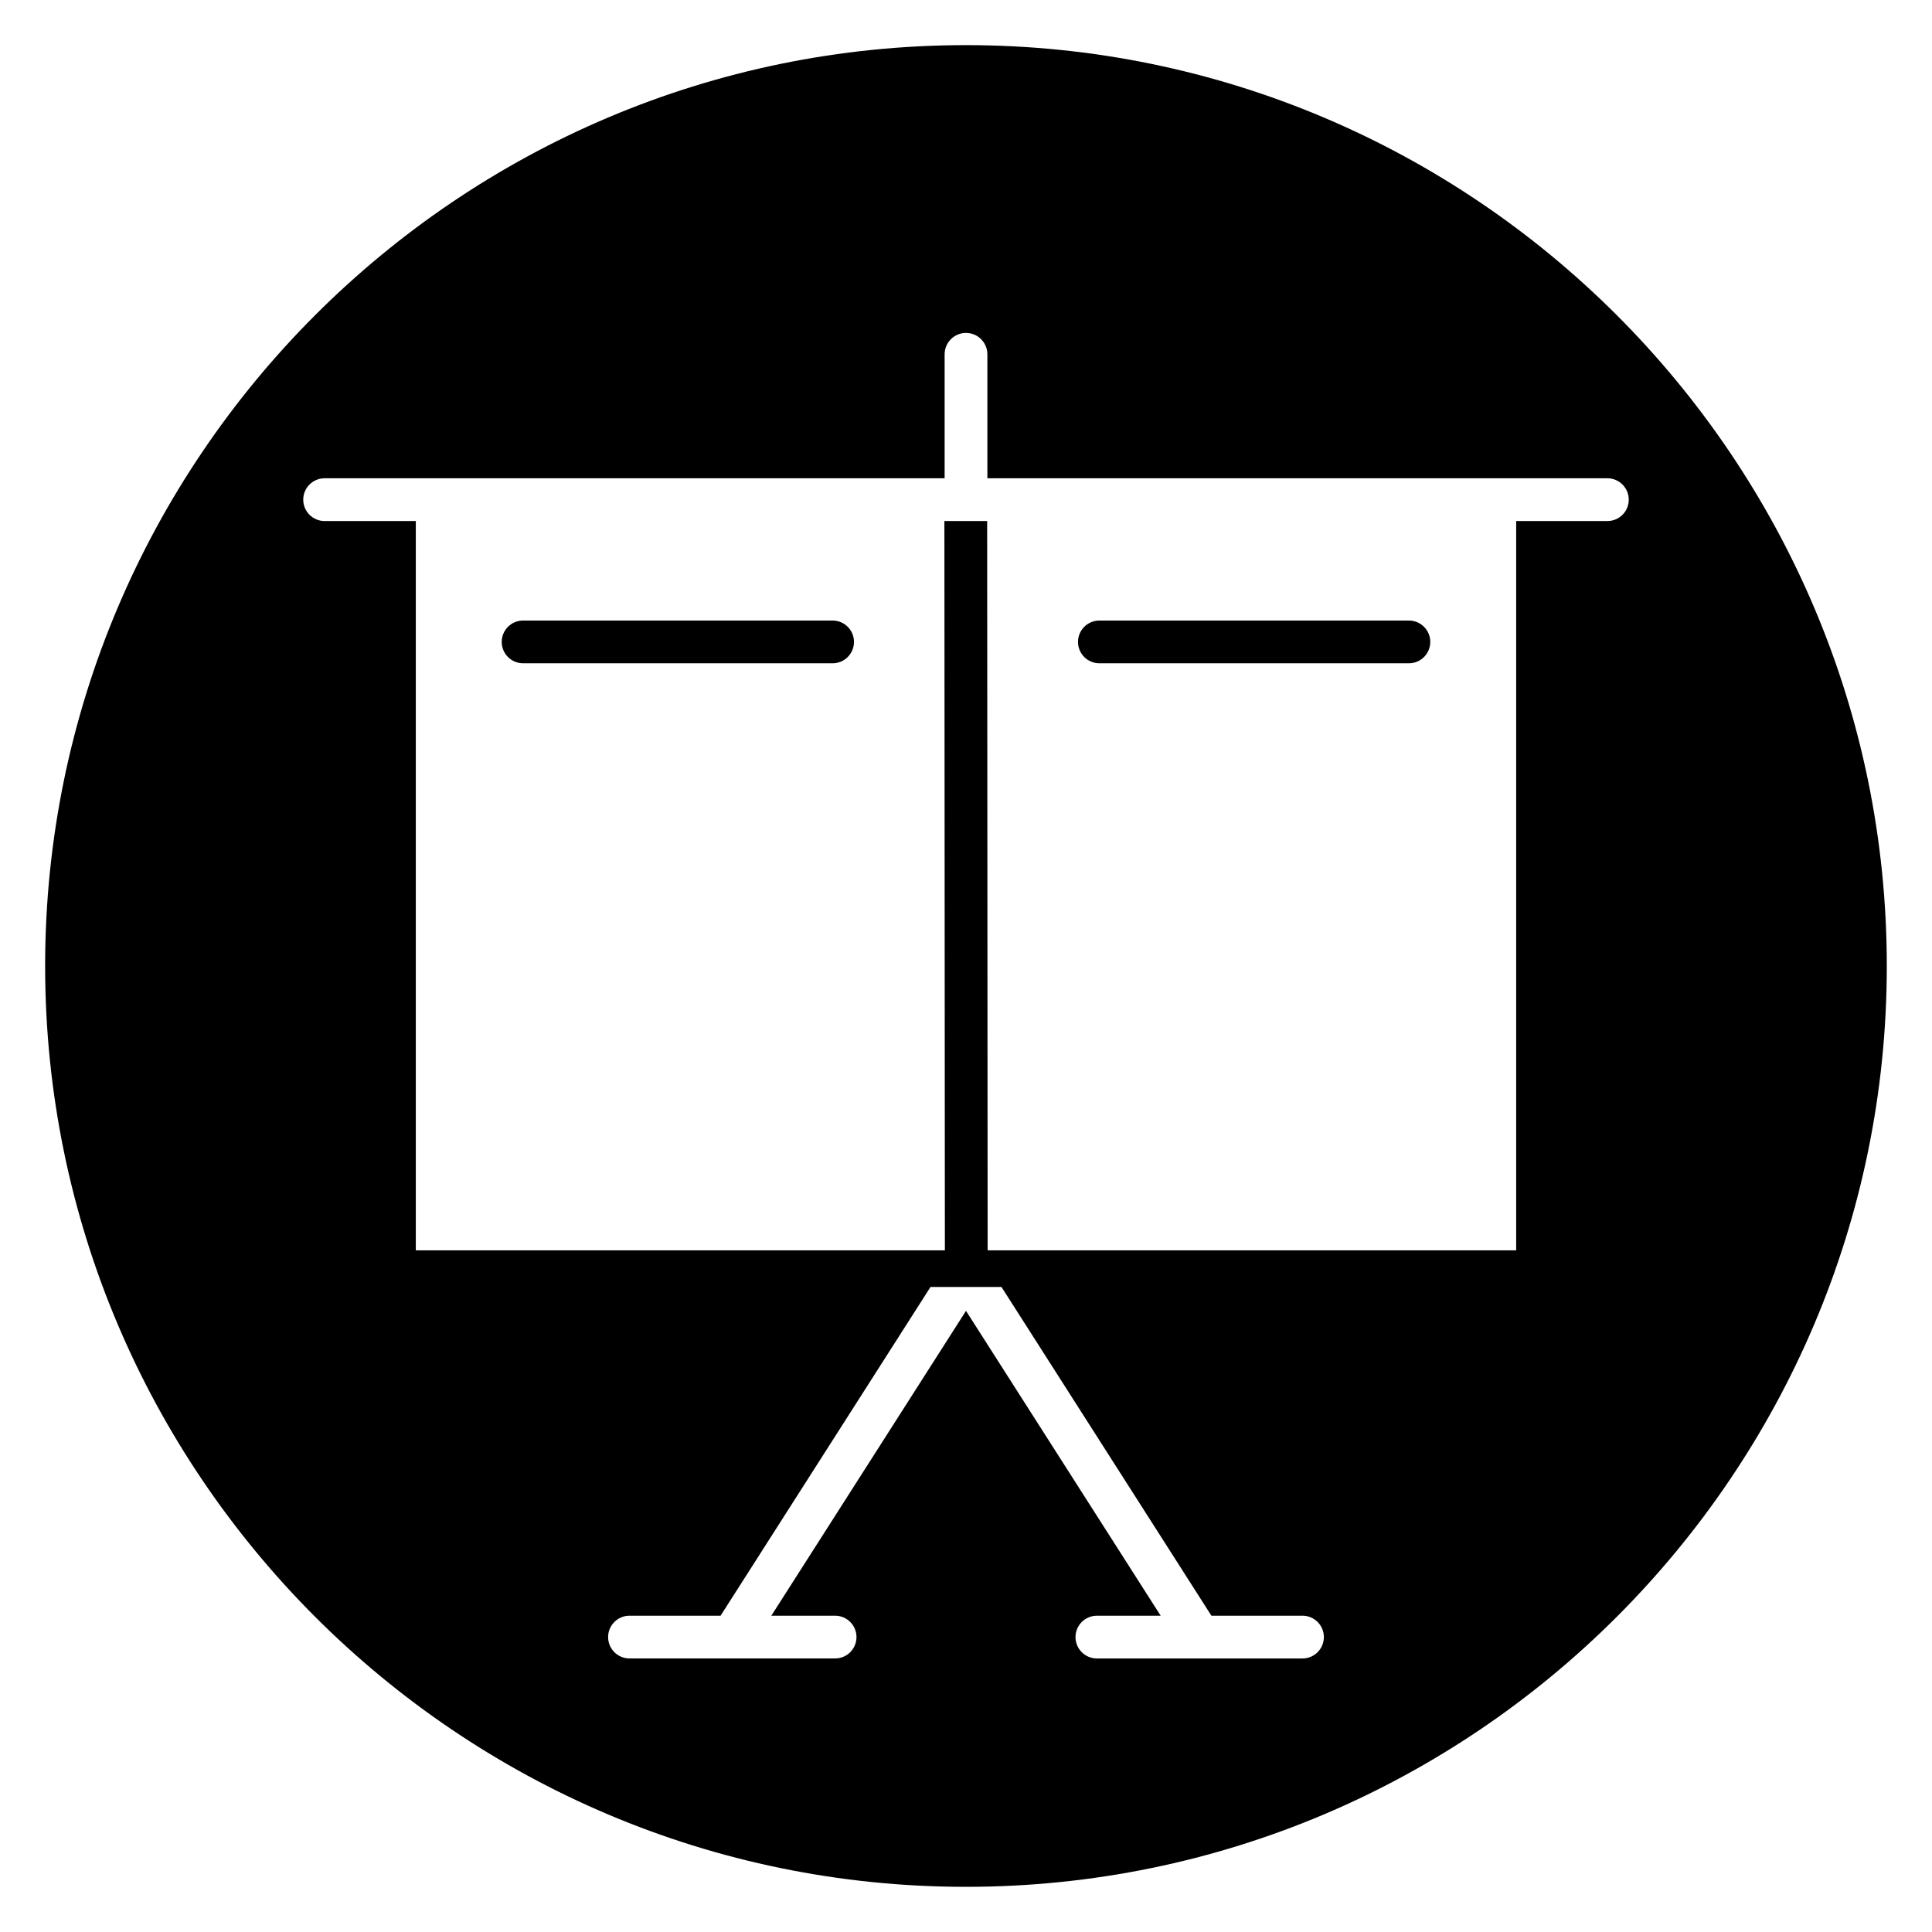 <?xml version="1.0" encoding="UTF-8"?>
<!-- Uploaded to: ICON Repo, www.iconrepo.com, Generator: ICON Repo Mixer Tools -->
<svg fill="#000000" width="800px" height="800px" version="1.1" viewBox="144 144 512 512" xmlns="http://www.w3.org/2000/svg">
 <g>
  <path d="m364.65 308.45h-82.023c-3.129 0-5.668 2.539-5.668 5.664 0 3.129 2.539 5.664 5.668 5.664h82.023c3.129 0 5.664-2.535 5.664-5.664 0.004-3.129-2.535-5.664-5.664-5.664z"/>
  <path d="m517.37 308.45h-82.023c-3.129 0-5.664 2.539-5.664 5.664 0 3.129 2.539 5.664 5.664 5.664h82.023c3.129 0 5.668-2.535 5.668-5.664-0.004-3.129-2.539-5.664-5.668-5.664z"/>
  <path d="m400 155.96c-134.56 0-244.04 109.47-244.04 244.04 0 134.56 109.47 244.03 244.03 244.03s244.03-109.47 244.03-244.03c0.004-134.56-109.47-244.04-244.03-244.04zm89.176 427.55h-54.488c-3.129 0-5.668-2.539-5.668-5.664s2.539-5.664 5.668-5.664h16.906l-51.594-80.793-51.594 80.789h16.906c3.129 0 5.668 2.539 5.668 5.664s-2.539 5.664-5.668 5.664h-54.492c-3.129 0-5.664-2.539-5.664-5.664s2.539-5.664 5.664-5.664h24.141l55.637-87.121h18.801l55.637 87.121h24.141c3.129 0 5.664 2.539 5.664 5.664-0.004 3.125-2.535 5.668-5.664 5.668zm80.797-301.43h-24.168v193.27h-140.07l-0.129-193.27h-11.332l0.129 193.27h-140.21v-193.27h-24.168c-3.129 0-5.664-2.539-5.664-5.664 0-3.129 2.535-5.668 5.664-5.668h164.31v-32.852c0-3.129 2.539-5.668 5.664-5.668s5.664 2.539 5.664 5.668v32.852h164.31c3.129 0 5.664 2.539 5.664 5.668 0.008 3.129-2.531 5.664-5.66 5.664z"/>
 </g>
</svg>